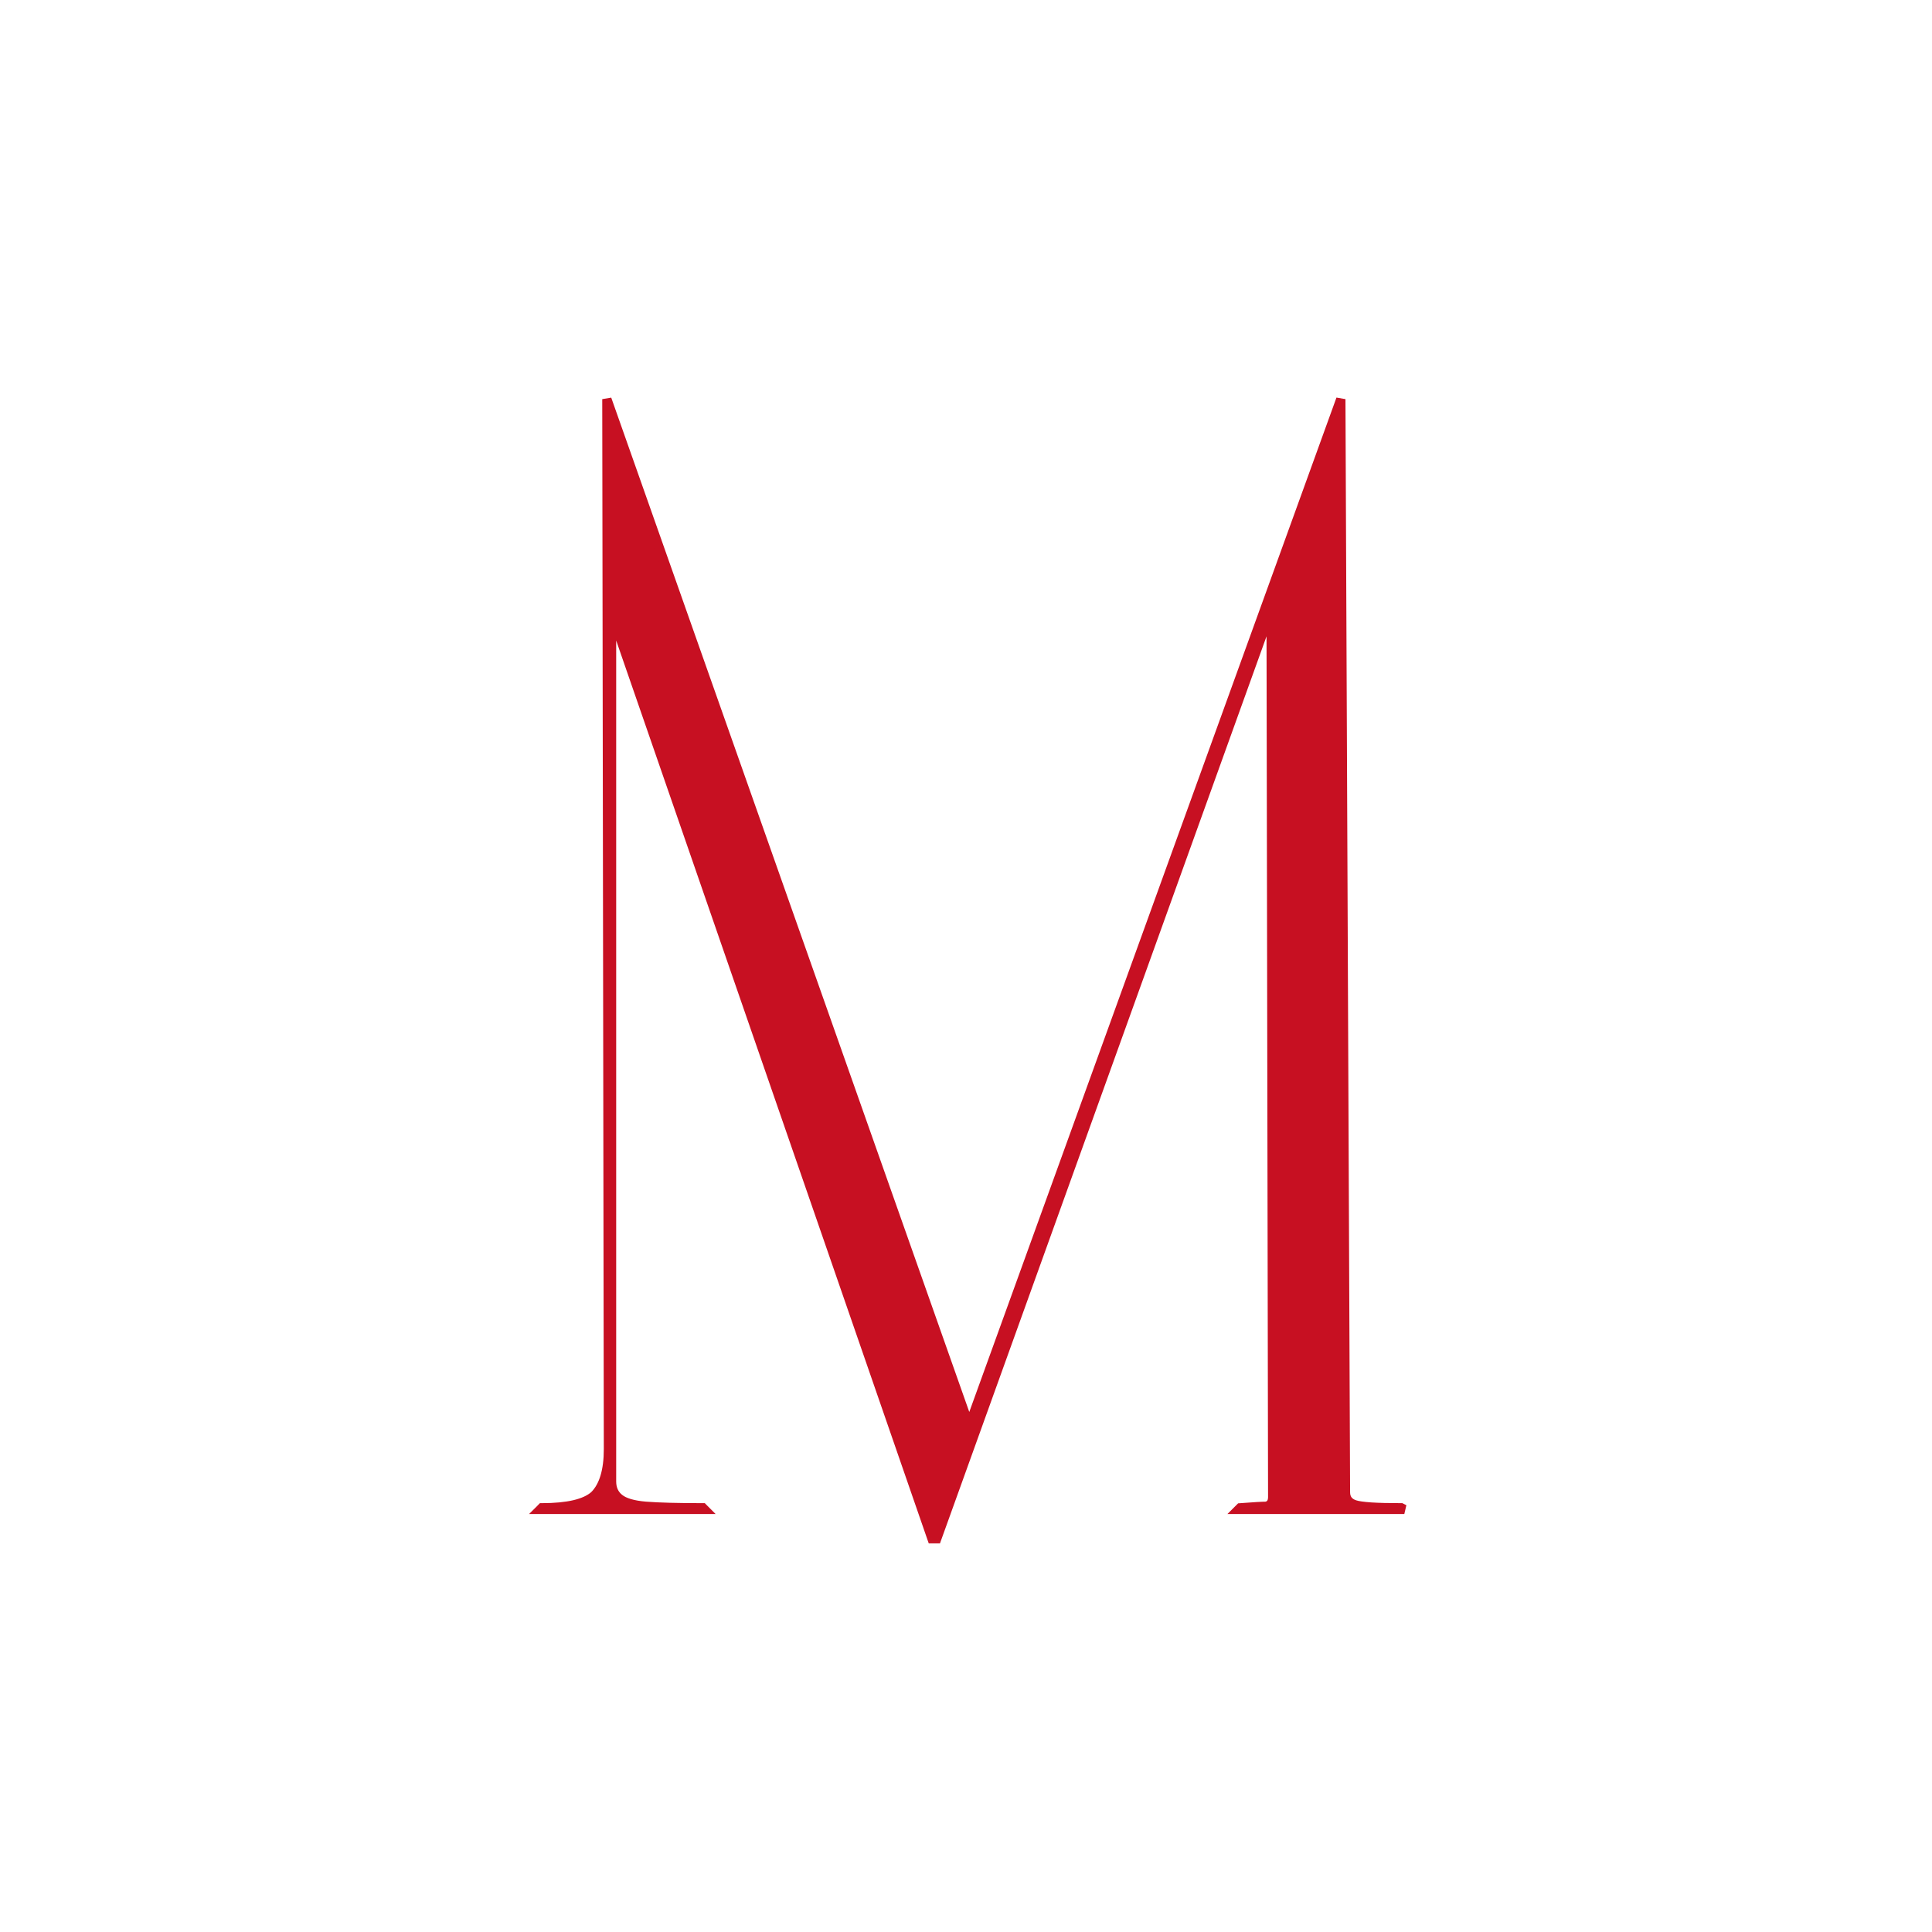 <?xml version="1.0" encoding="UTF-8"?> <svg xmlns="http://www.w3.org/2000/svg" width="32" height="32" viewBox="0 0 32 32" fill="none"> <mask id="path-1-outside-1_954_5" maskUnits="userSpaceOnUse" x="8" y="6" width="16" height="20" fill="black"> <rect fill="white" x="8" y="6" width="16" height="20"></rect> <path d="M10.052 6.611L16.053 23.615L22.208 6.611L22.285 24.718C22.285 24.82 22.337 24.889 22.439 24.923C22.542 24.957 22.798 24.974 23.209 24.974L23.26 25H20.516L20.541 24.974C20.764 24.957 20.909 24.949 20.977 24.949C21.046 24.932 21.08 24.88 21.08 24.795L21.054 10.099L15.514 25.487H15.438L10.129 10.15V24C10.129 24.222 10.129 24.402 10.129 24.538C10.129 24.658 10.171 24.752 10.257 24.82C10.342 24.889 10.488 24.932 10.693 24.949C10.915 24.966 11.232 24.974 11.642 24.974L11.668 25H8.949L8.975 24.974C9.402 24.974 9.693 24.906 9.847 24.769C10.001 24.615 10.077 24.359 10.077 24L10.052 6.611Z"></path> </mask> <path d="M10.052 6.611L16.053 23.615L22.208 6.611L22.285 24.718C22.285 24.82 22.337 24.889 22.439 24.923C22.542 24.957 22.798 24.974 23.209 24.974L23.26 25H20.516L20.541 24.974C20.764 24.957 20.909 24.949 20.977 24.949C21.046 24.932 21.08 24.88 21.08 24.795L21.054 10.099L15.514 25.487H15.438L10.129 10.15V24C10.129 24.222 10.129 24.402 10.129 24.538C10.129 24.658 10.171 24.752 10.257 24.82C10.342 24.889 10.488 24.932 10.693 24.949C10.915 24.966 11.232 24.974 11.642 24.974L11.668 25H8.949L8.975 24.974C9.402 24.974 9.693 24.906 9.847 24.769C10.001 24.615 10.077 24.359 10.077 24L10.052 6.611Z" fill="#C71022"></path> <path d="M10.052 6.611L10.124 6.586L9.975 6.611L10.052 6.611ZM16.053 23.615L15.981 23.641L16.052 23.844L16.125 23.641L16.053 23.615ZM22.208 6.611L22.285 6.611L22.136 6.585L22.208 6.611ZM22.285 24.718L22.362 24.718L22.362 24.718L22.285 24.718ZM22.439 24.923L22.415 24.996L22.415 24.996L22.439 24.923ZM23.209 24.974L23.243 24.905L23.227 24.897H23.209V24.974ZM23.26 25V25.077L23.294 24.931L23.26 25ZM20.516 25L20.461 24.946L20.33 25.077H20.516V25ZM20.541 24.974L20.535 24.898L20.507 24.9L20.487 24.92L20.541 24.974ZM20.977 24.949V25.026H20.987L20.996 25.023L20.977 24.949ZM21.08 24.795L21.157 24.795L21.157 24.795L21.08 24.795ZM21.054 10.099L21.131 10.099L20.982 10.073L21.054 10.099ZM15.514 25.487V25.564H15.569L15.587 25.513L15.514 25.487ZM15.438 25.487L15.365 25.512L15.383 25.564H15.438V25.487ZM10.129 10.15L10.201 10.125L10.052 10.15H10.129ZM10.257 24.82L10.305 24.76L10.305 24.76L10.257 24.82ZM10.693 24.949L10.687 25.025L10.687 25.025L10.693 24.949ZM11.642 24.974L11.696 24.92L11.674 24.897H11.642V24.974ZM11.668 25V25.077H11.853L11.722 24.946L11.668 25ZM8.949 25L8.895 24.946L8.763 25.077H8.949V25ZM8.975 24.974V24.897H8.943L8.92 24.92L8.975 24.974ZM9.847 24.769L9.898 24.827L9.901 24.824L9.847 24.769ZM10.077 24H10.154L10.154 24L10.077 24ZM9.979 6.637L15.981 23.641L16.126 23.59L10.124 6.586L9.979 6.637ZM16.125 23.641L22.281 6.637L22.136 6.585L15.981 23.589L16.125 23.641ZM22.131 6.612L22.208 24.718L22.362 24.718L22.285 6.611L22.131 6.612ZM22.208 24.718C22.208 24.782 22.225 24.842 22.262 24.892C22.299 24.942 22.353 24.975 22.415 24.996L22.463 24.85C22.423 24.837 22.399 24.819 22.385 24.8C22.372 24.782 22.362 24.756 22.362 24.718H22.208ZM22.415 24.996C22.477 25.017 22.575 25.03 22.703 25.038C22.834 25.047 23.003 25.051 23.209 25.051V24.897C23.004 24.897 22.839 24.893 22.714 24.885C22.585 24.876 22.505 24.864 22.463 24.85L22.415 24.996ZM23.174 25.043L23.226 25.069L23.294 24.931L23.243 24.905L23.174 25.043ZM23.26 24.923H20.516V25.077H23.26V24.923ZM20.57 25.054L20.596 25.029L20.487 24.92L20.461 24.946L20.57 25.054ZM20.547 25.051C20.77 25.034 20.912 25.026 20.977 25.026V24.872C20.905 24.872 20.757 24.881 20.535 24.898L20.547 25.051ZM20.996 25.023C21.046 25.011 21.089 24.984 21.118 24.94C21.146 24.898 21.157 24.847 21.157 24.795H21.003C21.003 24.828 20.996 24.846 20.99 24.855C20.985 24.862 20.977 24.869 20.959 24.874L20.996 25.023ZM21.157 24.795L21.131 10.099L20.977 10.099L21.003 24.795L21.157 24.795ZM20.982 10.073L15.442 25.461L15.587 25.513L21.127 10.125L20.982 10.073ZM15.514 25.41H15.438V25.564H15.514V25.41ZM15.51 25.462L10.201 10.125L10.056 10.176L15.365 25.512L15.51 25.462ZM10.052 10.15V24H10.206V10.15H10.052ZM10.052 24C10.052 24 10.052 24.001 10.052 24.001C10.052 24.002 10.052 24.002 10.052 24.002C10.052 24.003 10.052 24.003 10.052 24.004C10.052 24.004 10.052 24.005 10.052 24.005C10.052 24.005 10.052 24.006 10.052 24.006C10.052 24.007 10.052 24.007 10.052 24.008C10.052 24.008 10.052 24.008 10.052 24.009C10.052 24.009 10.052 24.01 10.052 24.01C10.052 24.011 10.052 24.011 10.052 24.012C10.052 24.012 10.052 24.012 10.052 24.013C10.052 24.013 10.052 24.014 10.052 24.014C10.052 24.015 10.052 24.015 10.052 24.015C10.052 24.016 10.052 24.016 10.052 24.017C10.052 24.017 10.052 24.017 10.052 24.018C10.052 24.018 10.052 24.019 10.052 24.019C10.052 24.02 10.052 24.02 10.052 24.02C10.052 24.021 10.052 24.021 10.052 24.022C10.052 24.022 10.052 24.023 10.052 24.023C10.052 24.023 10.052 24.024 10.052 24.024C10.052 24.025 10.052 24.025 10.052 24.026C10.052 24.026 10.052 24.026 10.052 24.027C10.052 24.027 10.052 24.028 10.052 24.028C10.052 24.029 10.052 24.029 10.052 24.029C10.052 24.03 10.052 24.03 10.052 24.031C10.052 24.031 10.052 24.032 10.052 24.032C10.052 24.032 10.052 24.033 10.052 24.033C10.052 24.034 10.052 24.034 10.052 24.035C10.052 24.035 10.052 24.035 10.052 24.036C10.052 24.036 10.052 24.037 10.052 24.037C10.052 24.038 10.052 24.038 10.052 24.038C10.052 24.039 10.052 24.039 10.052 24.04C10.052 24.04 10.052 24.041 10.052 24.041C10.052 24.041 10.052 24.042 10.052 24.042C10.052 24.043 10.052 24.043 10.052 24.044C10.052 24.044 10.052 24.044 10.052 24.045C10.052 24.045 10.052 24.046 10.052 24.046C10.052 24.046 10.052 24.047 10.052 24.047C10.052 24.048 10.052 24.048 10.052 24.049C10.052 24.049 10.052 24.049 10.052 24.05C10.052 24.05 10.052 24.051 10.052 24.051C10.052 24.052 10.052 24.052 10.052 24.052C10.052 24.053 10.052 24.053 10.052 24.054C10.052 24.054 10.052 24.054 10.052 24.055C10.052 24.055 10.052 24.056 10.052 24.056C10.052 24.056 10.052 24.057 10.052 24.057C10.052 24.058 10.052 24.058 10.052 24.059C10.052 24.059 10.052 24.059 10.052 24.06C10.052 24.06 10.052 24.061 10.052 24.061C10.052 24.062 10.052 24.062 10.052 24.062C10.052 24.063 10.052 24.063 10.052 24.064C10.052 24.064 10.052 24.064 10.052 24.065C10.052 24.065 10.052 24.066 10.052 24.066C10.052 24.067 10.052 24.067 10.052 24.067C10.052 24.068 10.052 24.068 10.052 24.069C10.052 24.069 10.052 24.07 10.052 24.07C10.052 24.07 10.052 24.071 10.052 24.071C10.052 24.072 10.052 24.072 10.052 24.072C10.052 24.073 10.052 24.073 10.052 24.074C10.052 24.074 10.052 24.075 10.052 24.075C10.052 24.075 10.052 24.076 10.052 24.076C10.052 24.077 10.052 24.077 10.052 24.077C10.052 24.078 10.052 24.078 10.052 24.079C10.052 24.079 10.052 24.079 10.052 24.08C10.052 24.08 10.052 24.081 10.052 24.081C10.052 24.081 10.052 24.082 10.052 24.082C10.052 24.083 10.052 24.083 10.052 24.084C10.052 24.084 10.052 24.084 10.052 24.085C10.052 24.085 10.052 24.086 10.052 24.086C10.052 24.087 10.052 24.087 10.052 24.087C10.052 24.088 10.052 24.088 10.052 24.088C10.052 24.089 10.052 24.089 10.052 24.09C10.052 24.09 10.052 24.091 10.052 24.091C10.052 24.091 10.052 24.092 10.052 24.092C10.052 24.093 10.052 24.093 10.052 24.093C10.052 24.094 10.052 24.094 10.052 24.095C10.052 24.095 10.052 24.096 10.052 24.096C10.052 24.096 10.052 24.097 10.052 24.097C10.052 24.098 10.052 24.098 10.052 24.098C10.052 24.099 10.052 24.099 10.052 24.1C10.052 24.1 10.052 24.1 10.052 24.101C10.052 24.101 10.052 24.102 10.052 24.102C10.052 24.102 10.052 24.103 10.052 24.103C10.052 24.104 10.052 24.104 10.052 24.105C10.052 24.105 10.052 24.105 10.052 24.106C10.052 24.106 10.052 24.107 10.052 24.107C10.052 24.107 10.052 24.108 10.052 24.108C10.052 24.109 10.052 24.109 10.052 24.109C10.052 24.11 10.052 24.11 10.052 24.111C10.052 24.111 10.052 24.111 10.052 24.112C10.052 24.112 10.052 24.113 10.052 24.113C10.052 24.113 10.052 24.114 10.052 24.114C10.052 24.115 10.052 24.115 10.052 24.115C10.052 24.116 10.052 24.116 10.052 24.117C10.052 24.117 10.052 24.117 10.052 24.118C10.052 24.118 10.052 24.119 10.052 24.119C10.052 24.119 10.052 24.12 10.052 24.12C10.052 24.121 10.052 24.121 10.052 24.122C10.052 24.122 10.052 24.122 10.052 24.123C10.052 24.123 10.052 24.123 10.052 24.124C10.052 24.124 10.052 24.125 10.052 24.125C10.052 24.125 10.052 24.126 10.052 24.126C10.052 24.127 10.052 24.127 10.052 24.128C10.052 24.128 10.052 24.128 10.052 24.129C10.052 24.129 10.052 24.13 10.052 24.13C10.052 24.13 10.052 24.131 10.052 24.131C10.052 24.131 10.052 24.132 10.052 24.132C10.052 24.133 10.052 24.133 10.052 24.134C10.052 24.134 10.052 24.134 10.052 24.135C10.052 24.135 10.052 24.136 10.052 24.136C10.052 24.136 10.052 24.137 10.052 24.137C10.052 24.137 10.052 24.138 10.052 24.138C10.052 24.139 10.052 24.139 10.052 24.14C10.052 24.14 10.052 24.14 10.052 24.141C10.052 24.141 10.052 24.142 10.052 24.142C10.052 24.142 10.052 24.143 10.052 24.143C10.052 24.143 10.052 24.144 10.052 24.144C10.052 24.145 10.052 24.145 10.052 24.145C10.052 24.146 10.052 24.146 10.052 24.147C10.052 24.147 10.052 24.147 10.052 24.148C10.052 24.148 10.052 24.149 10.052 24.149C10.052 24.149 10.052 24.15 10.052 24.15C10.052 24.151 10.052 24.151 10.052 24.151C10.052 24.152 10.052 24.152 10.052 24.153C10.052 24.153 10.052 24.153 10.052 24.154C10.052 24.154 10.052 24.154 10.052 24.155C10.052 24.155 10.052 24.156 10.052 24.156C10.052 24.157 10.052 24.157 10.052 24.157C10.052 24.158 10.052 24.158 10.052 24.159C10.052 24.159 10.052 24.159 10.052 24.16C10.052 24.16 10.052 24.16 10.052 24.161C10.052 24.161 10.052 24.162 10.052 24.162C10.052 24.162 10.052 24.163 10.052 24.163C10.052 24.164 10.052 24.164 10.052 24.164C10.052 24.165 10.052 24.165 10.052 24.166C10.052 24.166 10.052 24.166 10.052 24.167C10.052 24.167 10.052 24.168 10.052 24.168C10.052 24.168 10.052 24.169 10.052 24.169C10.052 24.169 10.052 24.17 10.052 24.17C10.052 24.171 10.052 24.171 10.052 24.171C10.052 24.172 10.052 24.172 10.052 24.172C10.052 24.173 10.052 24.173 10.052 24.174C10.052 24.174 10.052 24.174 10.052 24.175C10.052 24.175 10.052 24.176 10.052 24.176C10.052 24.176 10.052 24.177 10.052 24.177C10.052 24.178 10.052 24.178 10.052 24.178C10.052 24.179 10.052 24.179 10.052 24.18C10.052 24.18 10.052 24.18 10.052 24.181C10.052 24.181 10.052 24.181 10.052 24.182C10.052 24.182 10.052 24.183 10.052 24.183C10.052 24.183 10.052 24.184 10.052 24.184C10.052 24.184 10.052 24.185 10.052 24.185C10.052 24.186 10.052 24.186 10.052 24.186C10.052 24.187 10.052 24.187 10.052 24.188C10.052 24.188 10.052 24.188 10.052 24.189C10.052 24.189 10.052 24.189 10.052 24.19C10.052 24.19 10.052 24.191 10.052 24.191C10.052 24.191 10.052 24.192 10.052 24.192C10.052 24.193 10.052 24.193 10.052 24.193C10.052 24.194 10.052 24.194 10.052 24.195C10.052 24.195 10.052 24.195 10.052 24.196C10.052 24.196 10.052 24.196 10.052 24.197C10.052 24.197 10.052 24.198 10.052 24.198C10.052 24.198 10.052 24.199 10.052 24.199C10.052 24.199 10.052 24.2 10.052 24.2C10.052 24.201 10.052 24.201 10.052 24.201C10.052 24.202 10.052 24.202 10.052 24.203C10.052 24.203 10.052 24.203 10.052 24.204C10.052 24.204 10.052 24.204 10.052 24.205C10.052 24.205 10.052 24.206 10.052 24.206C10.052 24.206 10.052 24.207 10.052 24.207C10.052 24.207 10.052 24.208 10.052 24.208C10.052 24.209 10.052 24.209 10.052 24.209C10.052 24.21 10.052 24.21 10.052 24.21C10.052 24.211 10.052 24.211 10.052 24.212C10.052 24.212 10.052 24.212 10.052 24.213C10.052 24.213 10.052 24.213 10.052 24.214C10.052 24.214 10.052 24.215 10.052 24.215C10.052 24.215 10.052 24.216 10.052 24.216C10.052 24.216 10.052 24.217 10.052 24.217C10.052 24.218 10.052 24.218 10.052 24.218C10.052 24.219 10.052 24.219 10.052 24.22C10.052 24.22 10.052 24.22 10.052 24.221C10.052 24.221 10.052 24.221 10.052 24.222C10.052 24.222 10.052 24.223 10.052 24.223C10.052 24.223 10.052 24.224 10.052 24.224C10.052 24.224 10.052 24.225 10.052 24.225C10.052 24.226 10.052 24.226 10.052 24.226C10.052 24.227 10.052 24.227 10.052 24.227C10.052 24.228 10.052 24.228 10.052 24.228C10.052 24.229 10.052 24.229 10.052 24.23C10.052 24.23 10.052 24.23 10.052 24.231C10.052 24.231 10.052 24.231 10.052 24.232C10.052 24.232 10.052 24.233 10.052 24.233C10.052 24.233 10.052 24.234 10.052 24.234C10.052 24.234 10.052 24.235 10.052 24.235C10.052 24.235 10.052 24.236 10.052 24.236C10.052 24.237 10.052 24.237 10.052 24.237C10.052 24.238 10.052 24.238 10.052 24.238C10.052 24.239 10.052 24.239 10.052 24.24C10.052 24.24 10.052 24.24 10.052 24.241C10.052 24.241 10.052 24.241 10.052 24.242C10.052 24.242 10.052 24.242 10.052 24.243C10.052 24.243 10.052 24.244 10.052 24.244C10.052 24.244 10.052 24.245 10.052 24.245C10.052 24.245 10.052 24.246 10.052 24.246C10.052 24.247 10.052 24.247 10.052 24.247C10.052 24.248 10.052 24.248 10.052 24.248C10.052 24.249 10.052 24.249 10.052 24.25C10.052 24.25 10.052 24.25 10.052 24.251C10.052 24.251 10.052 24.251 10.052 24.252C10.052 24.252 10.052 24.252 10.052 24.253C10.052 24.253 10.052 24.253 10.052 24.254C10.052 24.254 10.052 24.255 10.052 24.255C10.052 24.255 10.052 24.256 10.052 24.256C10.052 24.256 10.052 24.257 10.052 24.257C10.052 24.258 10.052 24.258 10.052 24.258C10.052 24.259 10.052 24.259 10.052 24.259C10.052 24.26 10.052 24.26 10.052 24.26C10.052 24.261 10.052 24.261 10.052 24.262C10.052 24.262 10.052 24.262 10.052 24.263C10.052 24.263 10.052 24.263 10.052 24.264C10.052 24.264 10.052 24.264 10.052 24.265C10.052 24.265 10.052 24.265 10.052 24.266C10.052 24.266 10.052 24.267 10.052 24.267C10.052 24.267 10.052 24.268 10.052 24.268C10.052 24.268 10.052 24.269 10.052 24.269C10.052 24.27 10.052 24.27 10.052 24.27C10.052 24.271 10.052 24.271 10.052 24.271C10.052 24.272 10.052 24.272 10.052 24.272C10.052 24.273 10.052 24.273 10.052 24.273C10.052 24.274 10.052 24.274 10.052 24.274C10.052 24.275 10.052 24.275 10.052 24.276C10.052 24.276 10.052 24.276 10.052 24.277C10.052 24.277 10.052 24.277 10.052 24.278C10.052 24.278 10.052 24.279 10.052 24.279C10.052 24.279 10.052 24.279 10.052 24.28C10.052 24.28 10.052 24.281 10.052 24.281C10.052 24.281 10.052 24.282 10.052 24.282C10.052 24.282 10.052 24.283 10.052 24.283C10.052 24.284 10.052 24.284 10.052 24.284C10.052 24.285 10.052 24.285 10.052 24.285C10.052 24.286 10.052 24.286 10.052 24.286C10.052 24.287 10.052 24.287 10.052 24.287C10.052 24.288 10.052 24.288 10.052 24.288C10.052 24.289 10.052 24.289 10.052 24.29C10.052 24.29 10.052 24.29 10.052 24.291C10.052 24.291 10.052 24.291 10.052 24.292C10.052 24.292 10.052 24.292 10.052 24.293C10.052 24.293 10.052 24.293 10.052 24.294C10.052 24.294 10.052 24.294 10.052 24.295C10.052 24.295 10.052 24.296 10.052 24.296C10.052 24.296 10.052 24.297 10.052 24.297C10.052 24.297 10.052 24.298 10.052 24.298C10.052 24.298 10.052 24.299 10.052 24.299C10.052 24.299 10.052 24.3 10.052 24.3C10.052 24.3 10.052 24.301 10.052 24.301C10.052 24.302 10.052 24.302 10.052 24.302C10.052 24.302 10.052 24.303 10.052 24.303C10.052 24.304 10.052 24.304 10.052 24.304C10.052 24.305 10.052 24.305 10.052 24.305C10.052 24.306 10.052 24.306 10.052 24.306C10.052 24.307 10.052 24.307 10.052 24.307C10.052 24.308 10.052 24.308 10.052 24.308C10.052 24.309 10.052 24.309 10.052 24.309C10.052 24.31 10.052 24.31 10.052 24.311C10.052 24.311 10.052 24.311 10.052 24.312C10.052 24.312 10.052 24.312 10.052 24.313C10.052 24.313 10.052 24.313 10.052 24.314C10.052 24.314 10.052 24.314 10.052 24.315C10.052 24.315 10.052 24.315 10.052 24.316C10.052 24.316 10.052 24.316 10.052 24.317C10.052 24.317 10.052 24.317 10.052 24.318C10.052 24.318 10.052 24.319 10.052 24.319C10.052 24.319 10.052 24.32 10.052 24.32C10.052 24.32 10.052 24.321 10.052 24.321C10.052 24.321 10.052 24.322 10.052 24.322C10.052 24.322 10.052 24.323 10.052 24.323C10.052 24.323 10.052 24.324 10.052 24.324C10.052 24.324 10.052 24.325 10.052 24.325C10.052 24.325 10.052 24.326 10.052 24.326C10.052 24.326 10.052 24.327 10.052 24.327C10.052 24.328 10.052 24.328 10.052 24.328C10.052 24.328 10.052 24.329 10.052 24.329C10.052 24.329 10.052 24.33 10.052 24.33C10.052 24.331 10.052 24.331 10.052 24.331C10.052 24.332 10.052 24.332 10.052 24.332C10.052 24.333 10.052 24.333 10.052 24.333C10.052 24.334 10.052 24.334 10.052 24.334C10.052 24.335 10.052 24.335 10.052 24.335C10.052 24.336 10.052 24.336 10.052 24.336C10.052 24.337 10.052 24.337 10.052 24.337C10.052 24.338 10.052 24.338 10.052 24.338C10.052 24.339 10.052 24.339 10.052 24.339C10.052 24.34 10.052 24.34 10.052 24.34C10.052 24.341 10.052 24.341 10.052 24.341C10.052 24.342 10.052 24.342 10.052 24.342C10.052 24.343 10.052 24.343 10.052 24.343C10.052 24.344 10.052 24.344 10.052 24.344C10.052 24.345 10.052 24.345 10.052 24.346C10.052 24.346 10.052 24.346 10.052 24.346C10.052 24.347 10.052 24.347 10.052 24.348C10.052 24.348 10.052 24.348 10.052 24.349C10.052 24.349 10.052 24.349 10.052 24.349C10.052 24.35 10.052 24.35 10.052 24.351C10.052 24.351 10.052 24.351 10.052 24.352C10.052 24.352 10.052 24.352 10.052 24.352C10.052 24.353 10.052 24.353 10.052 24.354C10.052 24.354 10.052 24.354 10.052 24.355C10.052 24.355 10.052 24.355 10.052 24.355C10.052 24.356 10.052 24.356 10.052 24.357C10.052 24.357 10.052 24.357 10.052 24.358C10.052 24.358 10.052 24.358 10.052 24.358C10.052 24.359 10.052 24.359 10.052 24.36C10.052 24.36 10.052 24.36 10.052 24.36C10.052 24.361 10.052 24.361 10.052 24.361C10.052 24.362 10.052 24.362 10.052 24.363C10.052 24.363 10.052 24.363 10.052 24.363C10.052 24.364 10.052 24.364 10.052 24.364C10.052 24.365 10.052 24.365 10.052 24.366C10.052 24.366 10.052 24.366 10.052 24.366C10.052 24.367 10.052 24.367 10.052 24.367C10.052 24.368 10.052 24.368 10.052 24.368C10.052 24.369 10.052 24.369 10.052 24.369C10.052 24.37 10.052 24.37 10.052 24.37C10.052 24.371 10.052 24.371 10.052 24.371C10.052 24.372 10.052 24.372 10.052 24.372C10.052 24.373 10.052 24.373 10.052 24.373C10.052 24.374 10.052 24.374 10.052 24.374C10.052 24.375 10.052 24.375 10.052 24.375C10.052 24.376 10.052 24.376 10.052 24.376C10.052 24.377 10.052 24.377 10.052 24.377C10.052 24.378 10.052 24.378 10.052 24.378C10.052 24.379 10.052 24.379 10.052 24.379C10.052 24.38 10.052 24.38 10.052 24.38C10.052 24.381 10.052 24.381 10.052 24.381C10.052 24.381 10.052 24.382 10.052 24.382C10.052 24.383 10.052 24.383 10.052 24.383C10.052 24.383 10.052 24.384 10.052 24.384C10.052 24.384 10.052 24.385 10.052 24.385C10.052 24.385 10.052 24.386 10.052 24.386C10.052 24.386 10.052 24.387 10.052 24.387C10.052 24.387 10.052 24.388 10.052 24.388C10.052 24.388 10.052 24.389 10.052 24.389C10.052 24.389 10.052 24.39 10.052 24.39C10.052 24.39 10.052 24.39 10.052 24.391C10.052 24.391 10.052 24.392 10.052 24.392C10.052 24.392 10.052 24.392 10.052 24.393C10.052 24.393 10.052 24.393 10.052 24.394C10.052 24.394 10.052 24.394 10.052 24.395C10.052 24.395 10.052 24.395 10.052 24.396C10.052 24.396 10.052 24.396 10.052 24.397C10.052 24.397 10.052 24.397 10.052 24.398C10.052 24.398 10.052 24.398 10.052 24.399C10.052 24.399 10.052 24.399 10.052 24.399C10.052 24.4 10.052 24.4 10.052 24.401C10.052 24.401 10.052 24.401 10.052 24.401C10.052 24.402 10.052 24.402 10.052 24.402C10.052 24.403 10.052 24.403 10.052 24.403C10.052 24.404 10.052 24.404 10.052 24.404C10.052 24.405 10.052 24.405 10.052 24.405C10.052 24.405 10.052 24.406 10.052 24.406C10.052 24.407 10.052 24.407 10.052 24.407C10.052 24.407 10.052 24.408 10.052 24.408C10.052 24.408 10.052 24.409 10.052 24.409C10.052 24.409 10.052 24.41 10.052 24.41C10.052 24.41 10.052 24.411 10.052 24.411C10.052 24.411 10.052 24.412 10.052 24.412C10.052 24.412 10.052 24.413 10.052 24.413C10.052 24.413 10.052 24.413 10.052 24.414C10.052 24.414 10.052 24.414 10.052 24.415C10.052 24.415 10.052 24.415 10.052 24.416C10.052 24.416 10.052 24.416 10.052 24.417C10.052 24.417 10.052 24.417 10.052 24.418C10.052 24.418 10.052 24.418 10.052 24.418C10.052 24.419 10.052 24.419 10.052 24.419C10.052 24.42 10.052 24.42 10.052 24.42C10.052 24.421 10.052 24.421 10.052 24.421C10.052 24.422 10.052 24.422 10.052 24.422C10.052 24.422 10.052 24.423 10.052 24.423C10.052 24.423 10.052 24.424 10.052 24.424C10.052 24.424 10.052 24.425 10.052 24.425C10.052 24.425 10.052 24.426 10.052 24.426C10.052 24.426 10.052 24.427 10.052 24.427C10.052 24.427 10.052 24.427 10.052 24.428C10.052 24.428 10.052 24.428 10.052 24.429C10.052 24.429 10.052 24.429 10.052 24.43C10.052 24.43 10.052 24.43 10.052 24.43C10.052 24.431 10.052 24.431 10.052 24.431C10.052 24.432 10.052 24.432 10.052 24.432C10.052 24.433 10.052 24.433 10.052 24.433C10.052 24.434 10.052 24.434 10.052 24.434C10.052 24.434 10.052 24.435 10.052 24.435C10.052 24.435 10.052 24.436 10.052 24.436C10.052 24.436 10.052 24.437 10.052 24.437C10.052 24.437 10.052 24.438 10.052 24.438C10.052 24.438 10.052 24.439 10.052 24.439C10.052 24.439 10.052 24.439 10.052 24.44C10.052 24.44 10.052 24.44 10.052 24.441C10.052 24.441 10.052 24.441 10.052 24.442C10.052 24.442 10.052 24.442 10.052 24.442C10.052 24.443 10.052 24.443 10.052 24.443C10.052 24.444 10.052 24.444 10.052 24.444C10.052 24.445 10.052 24.445 10.052 24.445C10.052 24.445 10.052 24.446 10.052 24.446C10.052 24.446 10.052 24.447 10.052 24.447C10.052 24.447 10.052 24.448 10.052 24.448C10.052 24.448 10.052 24.448 10.052 24.449C10.052 24.449 10.052 24.449 10.052 24.45C10.052 24.45 10.052 24.45 10.052 24.451C10.052 24.451 10.052 24.451 10.052 24.451C10.052 24.452 10.052 24.452 10.052 24.452C10.052 24.453 10.052 24.453 10.052 24.453C10.052 24.454 10.052 24.454 10.052 24.454C10.052 24.454 10.052 24.455 10.052 24.455C10.052 24.455 10.052 24.456 10.052 24.456C10.052 24.456 10.052 24.457 10.052 24.457C10.052 24.457 10.052 24.457 10.052 24.458C10.052 24.458 10.052 24.458 10.052 24.459C10.052 24.459 10.052 24.459 10.052 24.46C10.052 24.46 10.052 24.46 10.052 24.46C10.052 24.461 10.052 24.461 10.052 24.461C10.052 24.462 10.052 24.462 10.052 24.462C10.052 24.463 10.052 24.463 10.052 24.463C10.052 24.463 10.052 24.464 10.052 24.464C10.052 24.464 10.052 24.465 10.052 24.465C10.052 24.465 10.052 24.465 10.052 24.466C10.052 24.466 10.052 24.466 10.052 24.467C10.052 24.467 10.052 24.467 10.052 24.468C10.052 24.468 10.052 24.468 10.052 24.468C10.052 24.469 10.052 24.469 10.052 24.469C10.052 24.47 10.052 24.47 10.052 24.47C10.052 24.471 10.052 24.471 10.052 24.471C10.052 24.471 10.052 24.472 10.052 24.472C10.052 24.472 10.052 24.473 10.052 24.473C10.052 24.473 10.052 24.474 10.052 24.474C10.052 24.474 10.052 24.474 10.052 24.475C10.052 24.475 10.052 24.475 10.052 24.476C10.052 24.476 10.052 24.476 10.052 24.476C10.052 24.477 10.052 24.477 10.052 24.477C10.052 24.477 10.052 24.478 10.052 24.478C10.052 24.478 10.052 24.479 10.052 24.479C10.052 24.479 10.052 24.48 10.052 24.48C10.052 24.48 10.052 24.48 10.052 24.481C10.052 24.481 10.052 24.481 10.052 24.482C10.052 24.482 10.052 24.482 10.052 24.483C10.052 24.483 10.052 24.483 10.052 24.483C10.052 24.484 10.052 24.484 10.052 24.484C10.052 24.485 10.052 24.485 10.052 24.485C10.052 24.485 10.052 24.486 10.052 24.486C10.052 24.486 10.052 24.486 10.052 24.487C10.052 24.487 10.052 24.487 10.052 24.488C10.052 24.488 10.052 24.488 10.052 24.488C10.052 24.489 10.052 24.489 10.052 24.489C10.052 24.49 10.052 24.49 10.052 24.49C10.052 24.491 10.052 24.491 10.052 24.491C10.052 24.491 10.052 24.492 10.052 24.492C10.052 24.492 10.052 24.492 10.052 24.493C10.052 24.493 10.052 24.493 10.052 24.494C10.052 24.494 10.052 24.494 10.052 24.494C10.052 24.495 10.052 24.495 10.052 24.495C10.052 24.496 10.052 24.496 10.052 24.496C10.052 24.497 10.052 24.497 10.052 24.497C10.052 24.497 10.052 24.498 10.052 24.498C10.052 24.498 10.052 24.498 10.052 24.499C10.052 24.499 10.052 24.499 10.052 24.5C10.052 24.5 10.052 24.5 10.052 24.5C10.052 24.501 10.052 24.501 10.052 24.501C10.052 24.502 10.052 24.502 10.052 24.502C10.052 24.502 10.052 24.503 10.052 24.503C10.052 24.503 10.052 24.504 10.052 24.504C10.052 24.504 10.052 24.504 10.052 24.505C10.052 24.505 10.052 24.505 10.052 24.506C10.052 24.506 10.052 24.506 10.052 24.506C10.052 24.507 10.052 24.507 10.052 24.507C10.052 24.508 10.052 24.508 10.052 24.508C10.052 24.508 10.052 24.509 10.052 24.509C10.052 24.509 10.052 24.509 10.052 24.51C10.052 24.51 10.052 24.51 10.052 24.511C10.052 24.511 10.052 24.511 10.052 24.511C10.052 24.512 10.052 24.512 10.052 24.512C10.052 24.512 10.052 24.513 10.052 24.513C10.052 24.513 10.052 24.514 10.052 24.514C10.052 24.514 10.052 24.514 10.052 24.515C10.052 24.515 10.052 24.515 10.052 24.515C10.052 24.516 10.052 24.516 10.052 24.516C10.052 24.517 10.052 24.517 10.052 24.517C10.052 24.517 10.052 24.518 10.052 24.518C10.052 24.518 10.052 24.519 10.052 24.519C10.052 24.519 10.052 24.519 10.052 24.52C10.052 24.52 10.052 24.52 10.052 24.52C10.052 24.521 10.052 24.521 10.052 24.521C10.052 24.522 10.052 24.522 10.052 24.522C10.052 24.522 10.052 24.523 10.052 24.523C10.052 24.523 10.052 24.523 10.052 24.524C10.052 24.524 10.052 24.524 10.052 24.525C10.052 24.525 10.052 24.525 10.052 24.525C10.052 24.526 10.052 24.526 10.052 24.526C10.052 24.526 10.052 24.527 10.052 24.527C10.052 24.527 10.052 24.528 10.052 24.528C10.052 24.528 10.052 24.528 10.052 24.529C10.052 24.529 10.052 24.529 10.052 24.529C10.052 24.53 10.052 24.53 10.052 24.53C10.052 24.531 10.052 24.531 10.052 24.531C10.052 24.531 10.052 24.532 10.052 24.532C10.052 24.532 10.052 24.532 10.052 24.533C10.052 24.533 10.052 24.533 10.052 24.534C10.052 24.534 10.052 24.534 10.052 24.534C10.052 24.535 10.052 24.535 10.052 24.535C10.052 24.535 10.052 24.536 10.052 24.536C10.052 24.536 10.052 24.537 10.052 24.537C10.052 24.537 10.052 24.537 10.052 24.538C10.052 24.538 10.052 24.538 10.052 24.538H10.206C10.206 24.538 10.206 24.538 10.206 24.538C10.206 24.537 10.206 24.537 10.206 24.537C10.206 24.537 10.206 24.536 10.206 24.536C10.206 24.536 10.206 24.535 10.206 24.535C10.206 24.535 10.206 24.535 10.206 24.534C10.206 24.534 10.206 24.534 10.206 24.534C10.206 24.533 10.206 24.533 10.206 24.533C10.206 24.532 10.206 24.532 10.206 24.532C10.206 24.532 10.206 24.531 10.206 24.531C10.206 24.531 10.206 24.531 10.206 24.53C10.206 24.53 10.206 24.53 10.206 24.529C10.206 24.529 10.206 24.529 10.206 24.529C10.206 24.528 10.206 24.528 10.206 24.528C10.206 24.528 10.206 24.527 10.206 24.527C10.206 24.527 10.206 24.526 10.206 24.526C10.206 24.526 10.206 24.526 10.206 24.525C10.206 24.525 10.206 24.525 10.206 24.525C10.206 24.524 10.206 24.524 10.206 24.524C10.206 24.523 10.206 24.523 10.206 24.523C10.206 24.523 10.206 24.522 10.206 24.522C10.206 24.522 10.206 24.522 10.206 24.521C10.206 24.521 10.206 24.521 10.206 24.52C10.206 24.52 10.206 24.52 10.206 24.52C10.206 24.519 10.206 24.519 10.206 24.519C10.206 24.519 10.206 24.518 10.206 24.518C10.206 24.518 10.206 24.517 10.206 24.517C10.206 24.517 10.206 24.517 10.206 24.516C10.206 24.516 10.206 24.516 10.206 24.515C10.206 24.515 10.206 24.515 10.206 24.515C10.206 24.514 10.206 24.514 10.206 24.514C10.206 24.514 10.206 24.513 10.206 24.513C10.206 24.513 10.206 24.512 10.206 24.512C10.206 24.512 10.206 24.512 10.206 24.511C10.206 24.511 10.206 24.511 10.206 24.511C10.206 24.51 10.206 24.51 10.206 24.51C10.206 24.509 10.206 24.509 10.206 24.509C10.206 24.509 10.206 24.508 10.206 24.508C10.206 24.508 10.206 24.508 10.206 24.507C10.206 24.507 10.206 24.507 10.206 24.506C10.206 24.506 10.206 24.506 10.206 24.506C10.206 24.505 10.206 24.505 10.206 24.505C10.206 24.504 10.206 24.504 10.206 24.504C10.206 24.504 10.206 24.503 10.206 24.503C10.206 24.503 10.206 24.502 10.206 24.502C10.206 24.502 10.206 24.502 10.206 24.501C10.206 24.501 10.206 24.501 10.206 24.5C10.206 24.5 10.206 24.5 10.206 24.5C10.206 24.499 10.206 24.499 10.206 24.499C10.206 24.498 10.206 24.498 10.206 24.498C10.206 24.498 10.206 24.497 10.206 24.497C10.206 24.497 10.206 24.497 10.206 24.496C10.206 24.496 10.206 24.496 10.206 24.495C10.206 24.495 10.206 24.495 10.206 24.494C10.206 24.494 10.206 24.494 10.206 24.494C10.206 24.493 10.206 24.493 10.206 24.493C10.206 24.492 10.206 24.492 10.206 24.492C10.206 24.492 10.206 24.491 10.206 24.491C10.206 24.491 10.206 24.491 10.206 24.49C10.206 24.49 10.206 24.49 10.206 24.489C10.206 24.489 10.206 24.489 10.206 24.488C10.206 24.488 10.206 24.488 10.206 24.488C10.206 24.487 10.206 24.487 10.206 24.487C10.206 24.486 10.206 24.486 10.206 24.486C10.206 24.486 10.206 24.485 10.206 24.485C10.206 24.485 10.206 24.485 10.206 24.484C10.206 24.484 10.206 24.484 10.206 24.483C10.206 24.483 10.206 24.483 10.206 24.483C10.206 24.482 10.206 24.482 10.206 24.482C10.206 24.481 10.206 24.481 10.206 24.481C10.206 24.48 10.206 24.48 10.206 24.48C10.206 24.48 10.206 24.479 10.206 24.479C10.206 24.479 10.206 24.478 10.206 24.478C10.206 24.478 10.206 24.477 10.206 24.477C10.206 24.477 10.206 24.477 10.206 24.476C10.206 24.476 10.206 24.476 10.206 24.476C10.206 24.475 10.206 24.475 10.206 24.475C10.206 24.474 10.206 24.474 10.206 24.474C10.206 24.474 10.206 24.473 10.206 24.473C10.206 24.473 10.206 24.472 10.206 24.472C10.206 24.472 10.206 24.471 10.206 24.471C10.206 24.471 10.206 24.471 10.206 24.47C10.206 24.47 10.206 24.47 10.206 24.469C10.206 24.469 10.206 24.469 10.206 24.468C10.206 24.468 10.206 24.468 10.206 24.468C10.206 24.467 10.206 24.467 10.206 24.467C10.206 24.466 10.206 24.466 10.206 24.466C10.206 24.465 10.206 24.465 10.206 24.465C10.206 24.465 10.206 24.464 10.206 24.464C10.206 24.464 10.206 24.463 10.206 24.463C10.206 24.463 10.206 24.463 10.206 24.462C10.206 24.462 10.206 24.462 10.206 24.461C10.206 24.461 10.206 24.461 10.206 24.46C10.206 24.46 10.206 24.46 10.206 24.46C10.206 24.459 10.206 24.459 10.206 24.459C10.206 24.458 10.206 24.458 10.206 24.458C10.206 24.457 10.206 24.457 10.206 24.457C10.206 24.457 10.206 24.456 10.206 24.456C10.206 24.456 10.206 24.455 10.206 24.455C10.206 24.455 10.206 24.454 10.206 24.454C10.206 24.454 10.206 24.454 10.206 24.453C10.206 24.453 10.206 24.453 10.206 24.452C10.206 24.452 10.206 24.452 10.206 24.451C10.206 24.451 10.206 24.451 10.206 24.451C10.206 24.45 10.206 24.45 10.206 24.45C10.206 24.449 10.206 24.449 10.206 24.449C10.206 24.448 10.206 24.448 10.206 24.448C10.206 24.448 10.206 24.447 10.206 24.447C10.206 24.447 10.206 24.446 10.206 24.446C10.206 24.446 10.206 24.445 10.206 24.445C10.206 24.445 10.206 24.445 10.206 24.444C10.206 24.444 10.206 24.444 10.206 24.443C10.206 24.443 10.206 24.443 10.206 24.442C10.206 24.442 10.206 24.442 10.206 24.442C10.206 24.441 10.206 24.441 10.206 24.441C10.206 24.44 10.206 24.44 10.206 24.44C10.206 24.439 10.206 24.439 10.206 24.439C10.206 24.439 10.206 24.438 10.206 24.438C10.206 24.438 10.206 24.437 10.206 24.437C10.206 24.437 10.206 24.436 10.206 24.436C10.206 24.436 10.206 24.435 10.206 24.435C10.206 24.435 10.206 24.434 10.206 24.434C10.206 24.434 10.206 24.434 10.206 24.433C10.206 24.433 10.206 24.433 10.206 24.432C10.206 24.432 10.206 24.432 10.206 24.431C10.206 24.431 10.206 24.431 10.206 24.43C10.206 24.43 10.206 24.43 10.206 24.43C10.206 24.429 10.206 24.429 10.206 24.429C10.206 24.428 10.206 24.428 10.206 24.428C10.206 24.427 10.206 24.427 10.206 24.427C10.206 24.427 10.206 24.426 10.206 24.426C10.206 24.426 10.206 24.425 10.206 24.425C10.206 24.425 10.206 24.424 10.206 24.424C10.206 24.424 10.206 24.423 10.206 24.423C10.206 24.423 10.206 24.422 10.206 24.422C10.206 24.422 10.206 24.422 10.206 24.421C10.206 24.421 10.206 24.421 10.206 24.42C10.206 24.42 10.206 24.42 10.206 24.419C10.206 24.419 10.206 24.419 10.206 24.418C10.206 24.418 10.206 24.418 10.206 24.418C10.206 24.417 10.206 24.417 10.206 24.417C10.206 24.416 10.206 24.416 10.206 24.416C10.206 24.415 10.206 24.415 10.206 24.415C10.206 24.414 10.206 24.414 10.206 24.414C10.206 24.413 10.206 24.413 10.206 24.413C10.206 24.413 10.206 24.412 10.206 24.412C10.206 24.412 10.206 24.411 10.206 24.411C10.206 24.411 10.206 24.41 10.206 24.41C10.206 24.41 10.206 24.409 10.206 24.409C10.206 24.409 10.206 24.408 10.206 24.408C10.206 24.408 10.206 24.407 10.206 24.407C10.206 24.407 10.206 24.407 10.206 24.406C10.206 24.406 10.206 24.405 10.206 24.405C10.206 24.405 10.206 24.405 10.206 24.404C10.206 24.404 10.206 24.404 10.206 24.403C10.206 24.403 10.206 24.403 10.206 24.402C10.206 24.402 10.206 24.402 10.206 24.401C10.206 24.401 10.206 24.401 10.206 24.401C10.206 24.4 10.206 24.4 10.206 24.399C10.206 24.399 10.206 24.399 10.206 24.399C10.206 24.398 10.206 24.398 10.206 24.398C10.206 24.397 10.206 24.397 10.206 24.397C10.206 24.396 10.206 24.396 10.206 24.396C10.206 24.395 10.206 24.395 10.206 24.395C10.206 24.394 10.206 24.394 10.206 24.394C10.206 24.393 10.206 24.393 10.206 24.393C10.206 24.392 10.206 24.392 10.206 24.392C10.206 24.392 10.206 24.391 10.206 24.391C10.206 24.39 10.206 24.39 10.206 24.39C10.206 24.39 10.206 24.389 10.206 24.389C10.206 24.389 10.206 24.388 10.206 24.388C10.206 24.388 10.206 24.387 10.206 24.387C10.206 24.387 10.206 24.386 10.206 24.386C10.206 24.386 10.206 24.385 10.206 24.385C10.206 24.385 10.206 24.384 10.206 24.384C10.206 24.384 10.206 24.383 10.206 24.383C10.206 24.383 10.206 24.383 10.206 24.382C10.206 24.382 10.206 24.381 10.206 24.381C10.206 24.381 10.206 24.381 10.206 24.38C10.206 24.38 10.206 24.38 10.206 24.379C10.206 24.379 10.206 24.379 10.206 24.378C10.206 24.378 10.206 24.378 10.206 24.377C10.206 24.377 10.206 24.377 10.206 24.376C10.206 24.376 10.206 24.376 10.206 24.375C10.206 24.375 10.206 24.375 10.206 24.374C10.206 24.374 10.206 24.374 10.206 24.373C10.206 24.373 10.206 24.373 10.206 24.372C10.206 24.372 10.206 24.372 10.206 24.371C10.206 24.371 10.206 24.371 10.206 24.37C10.206 24.37 10.206 24.37 10.206 24.369C10.206 24.369 10.206 24.369 10.206 24.368C10.206 24.368 10.206 24.368 10.206 24.367C10.206 24.367 10.206 24.367 10.206 24.366C10.206 24.366 10.206 24.366 10.206 24.366C10.206 24.365 10.206 24.365 10.206 24.364C10.206 24.364 10.206 24.364 10.206 24.363C10.206 24.363 10.206 24.363 10.206 24.363C10.206 24.362 10.206 24.362 10.206 24.361C10.206 24.361 10.206 24.361 10.206 24.36C10.206 24.36 10.206 24.36 10.206 24.36C10.206 24.359 10.206 24.359 10.206 24.358C10.206 24.358 10.206 24.358 10.206 24.358C10.206 24.357 10.206 24.357 10.206 24.357C10.206 24.356 10.206 24.356 10.206 24.355C10.206 24.355 10.206 24.355 10.206 24.355C10.206 24.354 10.206 24.354 10.206 24.354C10.206 24.353 10.206 24.353 10.206 24.352C10.206 24.352 10.206 24.352 10.206 24.352C10.206 24.351 10.206 24.351 10.206 24.351C10.206 24.35 10.206 24.35 10.206 24.349C10.206 24.349 10.206 24.349 10.206 24.349C10.206 24.348 10.206 24.348 10.206 24.348C10.206 24.347 10.206 24.347 10.206 24.346C10.206 24.346 10.206 24.346 10.206 24.346C10.206 24.345 10.206 24.345 10.206 24.344C10.206 24.344 10.206 24.344 10.206 24.343C10.206 24.343 10.206 24.343 10.206 24.342C10.206 24.342 10.206 24.342 10.206 24.341C10.206 24.341 10.206 24.341 10.206 24.34C10.206 24.34 10.206 24.34 10.206 24.339C10.206 24.339 10.206 24.339 10.206 24.338C10.206 24.338 10.206 24.338 10.206 24.337C10.206 24.337 10.206 24.337 10.206 24.336C10.206 24.336 10.206 24.336 10.206 24.335C10.206 24.335 10.206 24.335 10.206 24.334C10.206 24.334 10.206 24.334 10.206 24.333C10.206 24.333 10.206 24.333 10.206 24.332C10.206 24.332 10.206 24.332 10.206 24.331C10.206 24.331 10.206 24.331 10.206 24.33C10.206 24.33 10.206 24.329 10.206 24.329C10.206 24.329 10.206 24.328 10.206 24.328C10.206 24.328 10.206 24.328 10.206 24.327C10.206 24.327 10.206 24.326 10.206 24.326C10.206 24.326 10.206 24.325 10.206 24.325C10.206 24.325 10.206 24.324 10.206 24.324C10.206 24.324 10.206 24.323 10.206 24.323C10.206 24.323 10.206 24.322 10.206 24.322C10.206 24.322 10.206 24.321 10.206 24.321C10.206 24.321 10.206 24.32 10.206 24.32C10.206 24.32 10.206 24.319 10.206 24.319C10.206 24.319 10.206 24.318 10.206 24.318C10.206 24.317 10.206 24.317 10.206 24.317C10.206 24.316 10.206 24.316 10.206 24.316C10.206 24.315 10.206 24.315 10.206 24.315C10.206 24.314 10.206 24.314 10.206 24.314C10.206 24.313 10.206 24.313 10.206 24.313C10.206 24.312 10.206 24.312 10.206 24.312C10.206 24.311 10.206 24.311 10.206 24.311C10.206 24.31 10.206 24.31 10.206 24.309C10.206 24.309 10.206 24.309 10.206 24.308C10.206 24.308 10.206 24.308 10.206 24.307C10.206 24.307 10.206 24.307 10.206 24.306C10.206 24.306 10.206 24.306 10.206 24.305C10.206 24.305 10.206 24.305 10.206 24.304C10.206 24.304 10.206 24.304 10.206 24.303C10.206 24.303 10.206 24.302 10.206 24.302C10.206 24.302 10.206 24.302 10.206 24.301C10.206 24.301 10.206 24.3 10.206 24.3C10.206 24.3 10.206 24.299 10.206 24.299C10.206 24.299 10.206 24.298 10.206 24.298C10.206 24.298 10.206 24.297 10.206 24.297C10.206 24.297 10.206 24.296 10.206 24.296C10.206 24.296 10.206 24.295 10.206 24.295C10.206 24.294 10.206 24.294 10.206 24.294C10.206 24.293 10.206 24.293 10.206 24.293C10.206 24.292 10.206 24.292 10.206 24.292C10.206 24.291 10.206 24.291 10.206 24.291C10.206 24.29 10.206 24.29 10.206 24.29C10.206 24.289 10.206 24.289 10.206 24.288C10.206 24.288 10.206 24.288 10.206 24.287C10.206 24.287 10.206 24.287 10.206 24.286C10.206 24.286 10.206 24.286 10.206 24.285C10.206 24.285 10.206 24.285 10.206 24.284C10.206 24.284 10.206 24.284 10.206 24.283C10.206 24.283 10.206 24.282 10.206 24.282C10.206 24.282 10.206 24.281 10.206 24.281C10.206 24.281 10.206 24.28 10.206 24.28C10.206 24.279 10.206 24.279 10.206 24.279C10.206 24.279 10.206 24.278 10.206 24.278C10.206 24.277 10.206 24.277 10.206 24.277C10.206 24.276 10.206 24.276 10.206 24.276C10.206 24.275 10.206 24.275 10.206 24.274C10.206 24.274 10.206 24.274 10.206 24.273C10.206 24.273 10.206 24.273 10.206 24.272C10.206 24.272 10.206 24.272 10.206 24.271C10.206 24.271 10.206 24.271 10.206 24.27C10.206 24.27 10.206 24.27 10.206 24.269C10.206 24.269 10.206 24.268 10.206 24.268C10.206 24.268 10.206 24.267 10.206 24.267C10.206 24.267 10.206 24.266 10.206 24.266C10.206 24.265 10.206 24.265 10.206 24.265C10.206 24.264 10.206 24.264 10.206 24.264C10.206 24.263 10.206 24.263 10.206 24.263C10.206 24.262 10.206 24.262 10.206 24.262C10.206 24.261 10.206 24.261 10.206 24.26C10.206 24.26 10.206 24.26 10.206 24.259C10.206 24.259 10.206 24.259 10.206 24.258C10.206 24.258 10.206 24.258 10.206 24.257C10.206 24.257 10.206 24.256 10.206 24.256C10.206 24.256 10.206 24.255 10.206 24.255C10.206 24.255 10.206 24.254 10.206 24.254C10.206 24.253 10.206 24.253 10.206 24.253C10.206 24.252 10.206 24.252 10.206 24.252C10.206 24.251 10.206 24.251 10.206 24.251C10.206 24.25 10.206 24.25 10.206 24.25C10.206 24.249 10.206 24.249 10.206 24.248C10.206 24.248 10.206 24.248 10.206 24.247C10.206 24.247 10.206 24.247 10.206 24.246C10.206 24.246 10.206 24.245 10.206 24.245C10.206 24.245 10.206 24.244 10.206 24.244C10.206 24.244 10.206 24.243 10.206 24.243C10.206 24.242 10.206 24.242 10.206 24.242C10.206 24.241 10.206 24.241 10.206 24.241C10.206 24.24 10.206 24.24 10.206 24.24C10.206 24.239 10.206 24.239 10.206 24.238C10.206 24.238 10.206 24.238 10.206 24.237C10.206 24.237 10.206 24.237 10.206 24.236C10.206 24.236 10.206 24.235 10.206 24.235C10.206 24.235 10.206 24.234 10.206 24.234C10.206 24.234 10.206 24.233 10.206 24.233C10.206 24.233 10.206 24.232 10.206 24.232C10.206 24.231 10.206 24.231 10.206 24.231C10.206 24.23 10.206 24.23 10.206 24.23C10.206 24.229 10.206 24.229 10.206 24.228C10.206 24.228 10.206 24.228 10.206 24.227C10.206 24.227 10.206 24.227 10.206 24.226C10.206 24.226 10.206 24.226 10.206 24.225C10.206 24.225 10.206 24.224 10.206 24.224C10.206 24.224 10.206 24.223 10.206 24.223C10.206 24.223 10.206 24.222 10.206 24.222C10.206 24.221 10.206 24.221 10.206 24.221C10.206 24.22 10.206 24.22 10.206 24.22C10.206 24.219 10.206 24.219 10.206 24.218C10.206 24.218 10.206 24.218 10.206 24.217C10.206 24.217 10.206 24.216 10.206 24.216C10.206 24.216 10.206 24.215 10.206 24.215C10.206 24.215 10.206 24.214 10.206 24.214C10.206 24.213 10.206 24.213 10.206 24.213C10.206 24.212 10.206 24.212 10.206 24.212C10.206 24.211 10.206 24.211 10.206 24.21C10.206 24.21 10.206 24.21 10.206 24.209C10.206 24.209 10.206 24.209 10.206 24.208C10.206 24.208 10.206 24.207 10.206 24.207C10.206 24.207 10.206 24.206 10.206 24.206C10.206 24.206 10.206 24.205 10.206 24.205C10.206 24.204 10.206 24.204 10.206 24.204C10.206 24.203 10.206 24.203 10.206 24.203C10.206 24.202 10.206 24.202 10.206 24.201C10.206 24.201 10.206 24.201 10.206 24.2C10.206 24.2 10.206 24.199 10.206 24.199C10.206 24.199 10.206 24.198 10.206 24.198C10.206 24.198 10.206 24.197 10.206 24.197C10.206 24.196 10.206 24.196 10.206 24.196C10.206 24.195 10.206 24.195 10.206 24.195C10.206 24.194 10.206 24.194 10.206 24.193C10.206 24.193 10.206 24.193 10.206 24.192C10.206 24.192 10.206 24.191 10.206 24.191C10.206 24.191 10.206 24.19 10.206 24.19C10.206 24.189 10.206 24.189 10.206 24.189C10.206 24.188 10.206 24.188 10.206 24.188C10.206 24.187 10.206 24.187 10.206 24.186C10.206 24.186 10.206 24.186 10.206 24.185C10.206 24.185 10.206 24.184 10.206 24.184C10.206 24.184 10.206 24.183 10.206 24.183C10.206 24.183 10.206 24.182 10.206 24.182C10.206 24.181 10.206 24.181 10.206 24.181C10.206 24.18 10.206 24.18 10.206 24.18C10.206 24.179 10.206 24.179 10.206 24.178C10.206 24.178 10.206 24.178 10.206 24.177C10.206 24.177 10.206 24.176 10.206 24.176C10.206 24.176 10.206 24.175 10.206 24.175C10.206 24.174 10.206 24.174 10.206 24.174C10.206 24.173 10.206 24.173 10.206 24.172C10.206 24.172 10.206 24.172 10.206 24.171C10.206 24.171 10.206 24.171 10.206 24.17C10.206 24.17 10.206 24.169 10.206 24.169C10.206 24.169 10.206 24.168 10.206 24.168C10.206 24.168 10.206 24.167 10.206 24.167C10.206 24.166 10.206 24.166 10.206 24.166C10.206 24.165 10.206 24.165 10.206 24.164C10.206 24.164 10.206 24.164 10.206 24.163C10.206 24.163 10.206 24.162 10.206 24.162C10.206 24.162 10.206 24.161 10.206 24.161C10.206 24.16 10.206 24.16 10.206 24.16C10.206 24.159 10.206 24.159 10.206 24.159C10.206 24.158 10.206 24.158 10.206 24.157C10.206 24.157 10.206 24.157 10.206 24.156C10.206 24.156 10.206 24.155 10.206 24.155C10.206 24.154 10.206 24.154 10.206 24.154C10.206 24.153 10.206 24.153 10.206 24.153C10.206 24.152 10.206 24.152 10.206 24.151C10.206 24.151 10.206 24.151 10.206 24.15C10.206 24.15 10.206 24.149 10.206 24.149C10.206 24.149 10.206 24.148 10.206 24.148C10.206 24.147 10.206 24.147 10.206 24.147C10.206 24.146 10.206 24.146 10.206 24.145C10.206 24.145 10.206 24.145 10.206 24.144C10.206 24.144 10.206 24.143 10.206 24.143C10.206 24.143 10.206 24.142 10.206 24.142C10.206 24.142 10.206 24.141 10.206 24.141C10.206 24.14 10.206 24.14 10.206 24.14C10.206 24.139 10.206 24.139 10.206 24.138C10.206 24.138 10.206 24.137 10.206 24.137C10.206 24.137 10.206 24.136 10.206 24.136C10.206 24.136 10.206 24.135 10.206 24.135C10.206 24.134 10.206 24.134 10.206 24.134C10.206 24.133 10.206 24.133 10.206 24.132C10.206 24.132 10.206 24.131 10.206 24.131C10.206 24.131 10.206 24.13 10.206 24.13C10.206 24.13 10.206 24.129 10.206 24.129C10.206 24.128 10.206 24.128 10.206 24.128C10.206 24.127 10.206 24.127 10.206 24.126C10.206 24.126 10.206 24.125 10.206 24.125C10.206 24.125 10.206 24.124 10.206 24.124C10.206 24.123 10.206 24.123 10.206 24.123C10.206 24.122 10.206 24.122 10.206 24.122C10.206 24.121 10.206 24.121 10.206 24.12C10.206 24.12 10.206 24.119 10.206 24.119C10.206 24.119 10.206 24.118 10.206 24.118C10.206 24.117 10.206 24.117 10.206 24.117C10.206 24.116 10.206 24.116 10.206 24.115C10.206 24.115 10.206 24.115 10.206 24.114C10.206 24.114 10.206 24.113 10.206 24.113C10.206 24.113 10.206 24.112 10.206 24.112C10.206 24.111 10.206 24.111 10.206 24.111C10.206 24.11 10.206 24.11 10.206 24.109C10.206 24.109 10.206 24.109 10.206 24.108C10.206 24.108 10.206 24.107 10.206 24.107C10.206 24.107 10.206 24.106 10.206 24.106C10.206 24.105 10.206 24.105 10.206 24.105C10.206 24.104 10.206 24.104 10.206 24.103C10.206 24.103 10.206 24.102 10.206 24.102C10.206 24.102 10.206 24.101 10.206 24.101C10.206 24.1 10.206 24.1 10.206 24.1C10.206 24.099 10.206 24.099 10.206 24.098C10.206 24.098 10.206 24.098 10.206 24.097C10.206 24.097 10.206 24.096 10.206 24.096C10.206 24.096 10.206 24.095 10.206 24.095C10.206 24.094 10.206 24.094 10.206 24.093C10.206 24.093 10.206 24.093 10.206 24.092C10.206 24.092 10.206 24.091 10.206 24.091C10.206 24.091 10.206 24.09 10.206 24.09C10.206 24.089 10.206 24.089 10.206 24.088C10.206 24.088 10.206 24.088 10.206 24.087C10.206 24.087 10.206 24.087 10.206 24.086C10.206 24.086 10.206 24.085 10.206 24.085C10.206 24.084 10.206 24.084 10.206 24.084C10.206 24.083 10.206 24.083 10.206 24.082C10.206 24.082 10.206 24.081 10.206 24.081C10.206 24.081 10.206 24.08 10.206 24.08C10.206 24.079 10.206 24.079 10.206 24.079C10.206 24.078 10.206 24.078 10.206 24.077C10.206 24.077 10.206 24.077 10.206 24.076C10.206 24.076 10.206 24.075 10.206 24.075C10.206 24.075 10.206 24.074 10.206 24.074C10.206 24.073 10.206 24.073 10.206 24.072C10.206 24.072 10.206 24.072 10.206 24.071C10.206 24.071 10.206 24.07 10.206 24.07C10.206 24.07 10.206 24.069 10.206 24.069C10.206 24.068 10.206 24.068 10.206 24.067C10.206 24.067 10.206 24.067 10.206 24.066C10.206 24.066 10.206 24.065 10.206 24.065C10.206 24.064 10.206 24.064 10.206 24.064C10.206 24.063 10.206 24.063 10.206 24.062C10.206 24.062 10.206 24.062 10.206 24.061C10.206 24.061 10.206 24.06 10.206 24.06C10.206 24.059 10.206 24.059 10.206 24.059C10.206 24.058 10.206 24.058 10.206 24.057C10.206 24.057 10.206 24.056 10.206 24.056C10.206 24.056 10.206 24.055 10.206 24.055C10.206 24.054 10.206 24.054 10.206 24.054C10.206 24.053 10.206 24.053 10.206 24.052C10.206 24.052 10.206 24.052 10.206 24.051C10.206 24.051 10.206 24.05 10.206 24.05C10.206 24.049 10.206 24.049 10.206 24.049C10.206 24.048 10.206 24.048 10.206 24.047C10.206 24.047 10.206 24.046 10.206 24.046C10.206 24.046 10.206 24.045 10.206 24.045C10.206 24.044 10.206 24.044 10.206 24.044C10.206 24.043 10.206 24.043 10.206 24.042C10.206 24.042 10.206 24.041 10.206 24.041C10.206 24.041 10.206 24.04 10.206 24.04C10.206 24.039 10.206 24.039 10.206 24.038C10.206 24.038 10.206 24.038 10.206 24.037C10.206 24.037 10.206 24.036 10.206 24.036C10.206 24.035 10.206 24.035 10.206 24.035C10.206 24.034 10.206 24.034 10.206 24.033C10.206 24.033 10.206 24.032 10.206 24.032C10.206 24.032 10.206 24.031 10.206 24.031C10.206 24.03 10.206 24.03 10.206 24.029C10.206 24.029 10.206 24.029 10.206 24.028C10.206 24.028 10.206 24.027 10.206 24.027C10.206 24.026 10.206 24.026 10.206 24.026C10.206 24.025 10.206 24.025 10.206 24.024C10.206 24.024 10.206 24.023 10.206 24.023C10.206 24.023 10.206 24.022 10.206 24.022C10.206 24.021 10.206 24.021 10.206 24.02C10.206 24.02 10.206 24.02 10.206 24.019C10.206 24.019 10.206 24.018 10.206 24.018C10.206 24.017 10.206 24.017 10.206 24.017C10.206 24.016 10.206 24.016 10.206 24.015C10.206 24.015 10.206 24.015 10.206 24.014C10.206 24.014 10.206 24.013 10.206 24.013C10.206 24.012 10.206 24.012 10.206 24.012C10.206 24.011 10.206 24.011 10.206 24.01C10.206 24.01 10.206 24.009 10.206 24.009C10.206 24.008 10.206 24.008 10.206 24.008C10.206 24.007 10.206 24.007 10.206 24.006C10.206 24.006 10.206 24.005 10.206 24.005C10.206 24.005 10.206 24.004 10.206 24.004C10.206 24.003 10.206 24.003 10.206 24.002C10.206 24.002 10.206 24.002 10.206 24.001C10.206 24.001 10.206 24 10.206 24H10.052ZM10.052 24.538C10.052 24.679 10.103 24.796 10.209 24.881L10.305 24.76C10.24 24.708 10.206 24.637 10.206 24.538H10.052ZM10.209 24.881C10.313 24.964 10.478 25.008 10.687 25.025L10.699 24.872C10.498 24.855 10.372 24.814 10.305 24.76L10.209 24.881ZM10.687 25.025C10.912 25.043 11.231 25.051 11.642 25.051V24.897C11.232 24.897 10.918 24.889 10.699 24.872L10.687 25.025ZM11.588 25.029L11.613 25.054L11.722 24.946L11.696 24.92L11.588 25.029ZM11.668 24.923H8.949V25.077H11.668V24.923ZM9.003 25.054L9.029 25.029L8.92 24.92L8.895 24.946L9.003 25.054ZM8.975 25.051C9.404 25.051 9.721 24.984 9.898 24.827L9.795 24.712C9.665 24.828 9.4 24.897 8.975 24.897V25.051ZM9.901 24.824C10.076 24.648 10.154 24.367 10.154 24H10.001C10.001 24.351 9.925 24.582 9.792 24.715L9.901 24.824ZM10.154 24L10.129 6.611L9.975 6.611L10.001 24L10.154 24Z" fill="#C71022" mask="url(#path-1-outside-1_954_5)"></path> </svg> 